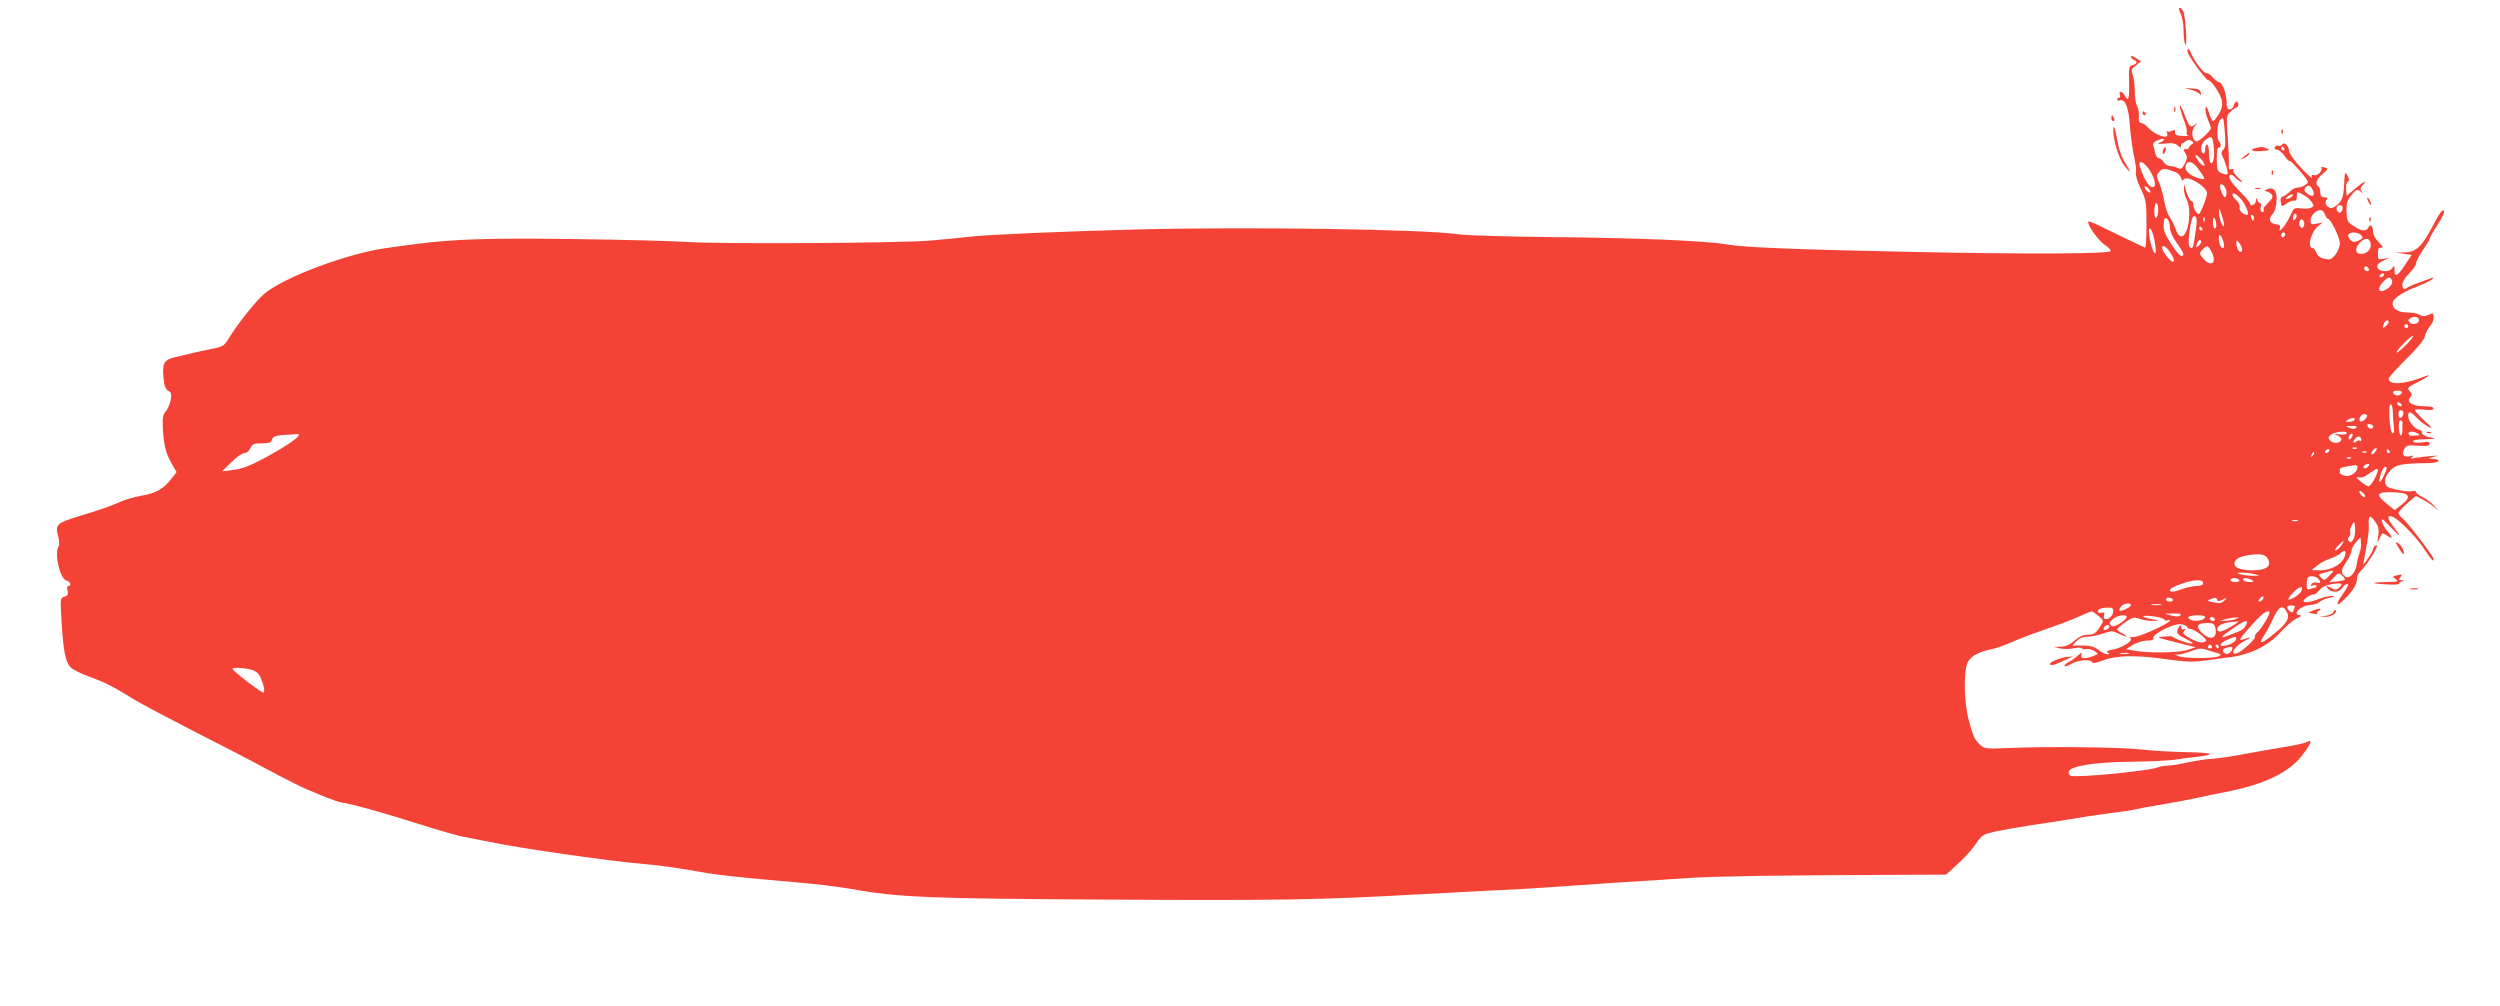<?xml version="1.0" standalone="no"?>
<!DOCTYPE svg PUBLIC "-//W3C//DTD SVG 20010904//EN"
 "http://www.w3.org/TR/2001/REC-SVG-20010904/DTD/svg10.dtd">
<svg version="1.0" xmlns="http://www.w3.org/2000/svg"
 width="1280pt" height="515pt" viewBox="0 0 1280 515"
 preserveAspectRatio="xMidYMid meet">
<g transform="translate(0,515) scale(0.1,-0.1)"
fill="#f44336" stroke="none">
<path d="M11165 5080 c8 -16 15 -55 15 -87 0 -32 4 -64 9 -71 11 -18 1 149
-11 171 -5 9 -13 17 -19 17 -5 0 -3 -13 6 -30z"/>
<path d="M11200 4886 c0 -17 92 -145 105 -146 18 -1 64 -71 71 -106 4 -25 0
-42 -16 -69 -12 -19 -25 -35 -29 -35 -4 0 -14 19 -21 43 -9 28 -15 36 -18 24
-2 -10 3 -36 12 -58 9 -22 16 -41 16 -44 0 -15 -63 -73 -75 -69 -23 9 -28 54
-8 78 17 20 17 20 0 7 -22 -18 -29 -10 -55 59 -12 30 -21 47 -21 38 -1 -10 8
-41 19 -69 12 -29 19 -58 16 -65 -3 -7 0 -15 7 -17 7 -2 -6 -4 -28 -3 -31 1
-40 5 -39 18 1 14 -2 15 -16 8 -9 -5 -20 -6 -24 -2 -4 3 -4 -1 0 -11 13 -35
-61 -11 -100 32 -11 12 -25 21 -33 21 -10 0 -14 10 -12 33 2 17 -3 42 -9 54
-7 12 -12 46 -12 77 0 30 -5 67 -10 82 -10 24 -8 30 16 49 l26 21 -26 17 c-14
10 -26 13 -26 7 0 -6 7 -13 15 -16 21 -9 19 -21 -6 -27 -19 -5 -20 -12 -18
-86 2 -87 -3 -105 -21 -72 -12 24 -35 29 -26 6 3 -8 1 -15 -4 -15 -6 0 -10 -4
-10 -10 0 -5 6 -7 14 -4 27 10 45 -38 51 -131 4 -50 13 -120 22 -157 8 -38 12
-75 9 -84 -3 -9 7 -44 24 -79 28 -59 30 -70 30 -185 0 -67 -3 -120 -7 -118 -5
2 -35 16 -68 32 -33 15 -95 46 -139 67 -43 22 -81 38 -83 35 -11 -11 50 -98
82 -119 19 -12 33 -26 32 -32 -5 -15 -416 -17 -1007 -5 -589 12 -871 23 -955
38 -105 19 -456 34 -890 38 -231 2 -449 9 -485 14 -167 26 -1065 40 -1655 25
-375 -10 -748 -26 -840 -36 -49 -6 -146 -15 -215 -21 -160 -13 -1063 -18
-1240 -7 -74 5 -335 12 -580 15 -428 6 -620 0 -815 -26 -38 -5 -101 -13 -140
-19 -202 -26 -542 -154 -636 -239 -47 -42 -135 -154 -184 -234 -17 -28 -29
-35 -80 -44 -55 -11 -99 -21 -197 -45 -48 -12 -58 -32 -51 -103 4 -42 11 -60
25 -67 15 -8 17 -17 12 -47 -4 -20 -15 -46 -25 -58 -16 -17 -18 -32 -15 -95 6
-85 15 -120 47 -176 l23 -40 -28 -36 c-38 -50 -79 -73 -152 -85 -34 -6 -81
-19 -105 -30 -53 -24 -105 -42 -221 -77 -106 -32 -116 -42 -101 -98 6 -23 8
-46 4 -52 -25 -34 5 -169 40 -178 20 -5 27 -27 9 -27 -6 0 -8 -10 -4 -24 4
-19 1 -26 -16 -31 -22 -7 -22 -9 -15 -124 8 -149 20 -210 46 -237 11 -12 55
-34 97 -49 78 -28 118 -48 230 -117 34 -21 174 -95 310 -165 136 -69 270 -138
297 -153 203 -109 252 -133 342 -169 55 -23 107 -41 115 -41 27 0 208 -50 393
-109 105 -33 208 -63 230 -66 22 -4 83 -16 135 -26 154 -33 627 -100 790 -113
79 -7 167 -19 290 -41 88 -16 215 -29 470 -51 102 -8 235 -24 295 -35 246 -44
392 -50 1335 -55 855 -5 1083 -1 1555 26 94 5 265 14 380 20 116 5 273 14 350
20 192 14 435 30 525 35 41 3 109 7 150 10 115 8 492 14 923 15 l391 2 59 54
c33 29 75 76 93 103 32 47 36 49 106 65 40 8 120 22 178 31 58 8 146 22 195
30 50 9 142 23 205 31 63 8 121 16 128 19 7 2 67 14 135 25 67 11 151 27 187
35 36 8 101 22 145 30 200 39 326 100 394 190 45 60 53 82 22 66 -10 -6 -63
-18 -118 -26 -54 -9 -143 -25 -198 -35 -55 -11 -131 -22 -168 -25 -37 -2 -97
-12 -133 -20 -36 -8 -78 -15 -94 -15 -16 0 -39 -4 -52 -9 -48 -19 -416 -54
-446 -43 -7 2 -12 12 -10 21 6 29 133 49 323 51 94 1 195 6 225 11 30 5 83 12
117 15 34 4 61 10 58 14 -2 4 -57 8 -122 9 -65 1 -170 7 -233 14 -117 12 -472
16 -681 7 -107 -5 -119 -3 -139 15 -30 27 -38 45 -60 128 -25 92 -27 254 -5
297 16 31 59 54 122 66 20 4 64 19 97 34 34 15 111 45 171 65 61 21 139 50
174 66 35 16 67 29 71 29 4 0 19 -11 35 -24 27 -23 27 -24 9 -52 -24 -38 -33
-44 -69 -44 -20 0 -42 -11 -63 -30 -24 -21 -44 -30 -70 -31 l-37 -1 33 -8 c18
-4 50 -4 70 1 20 4 38 4 40 0 1 -4 13 -6 25 -4 12 2 31 -3 42 -11 20 -14 19
-15 -8 -25 -44 -17 -68 -14 -60 7 5 14 2 13 -18 -4 -13 -12 -34 -27 -46 -33
-13 -6 -23 -16 -23 -21 0 -5 15 -1 33 10 34 21 103 27 109 9 2 -7 21 -3 54 9
68 27 169 29 324 7 102 -14 138 -16 200 -7 41 6 94 13 118 16 110 12 204 58
269 130 27 30 64 62 83 70 19 8 27 15 18 16 -46 1 -3 48 47 52 22 2 45 9 50
15 6 7 28 17 50 22 28 6 33 9 15 10 -14 1 -49 -8 -79 -20 -60 -22 -89 -13 -46
15 15 10 29 15 32 12 3 -2 15 7 27 21 15 18 37 28 69 33 49 7 58 1 31 -21 -12
-10 -20 -10 -35 -1 -26 16 -34 15 -19 -3 18 -21 58 -19 72 5 7 11 19 20 26 20
9 0 1 -19 -21 -49 -47 -65 -34 -74 20 -15 39 42 50 63 52 101 1 6 7 18 14 25
51 54 109 153 78 134 -6 -4 -11 -12 -11 -17 0 -6 -11 -27 -25 -47 -14 -20 -25
-34 -25 -32 0 3 7 41 15 85 9 44 15 97 13 117 -3 50 6 55 32 18 18 -25 21 -40
17 -73 -6 -37 -5 -39 5 -17 7 14 13 27 15 29 1 2 14 -4 29 -14 28 -18 26 -7
-6 30 -10 11 -21 31 -24 45 -6 20 4 14 45 -30 54 -57 57 -52 7 12 -31 40 -23
60 15 35 40 -26 119 -110 154 -165 33 -50 43 -61 43 -44 0 14 -130 184 -156
205 -13 10 -24 24 -24 30 1 7 21 29 45 50 l44 38 33 -17 c18 -9 44 -26 58 -38
l25 -21 -24 27 c-13 15 -39 34 -57 43 -19 9 -34 20 -34 26 0 5 -10 7 -22 4
-13 -3 -48 1 -78 8 -48 11 -55 16 -58 39 -2 18 6 36 25 57 29 33 55 38 201 40
54 1 66 20 14 22 -24 1 -23 3 8 10 30 7 28 7 -15 4 -27 -2 -63 -7 -80 -10 -23
-5 -27 -4 -15 5 12 8 9 9 -11 4 -32 -7 -44 8 -29 37 11 19 19 21 71 17 46 -3
59 -1 59 10 0 10 -9 12 -39 7 -24 -4 -42 -2 -46 4 -4 7 15 11 57 12 64 1 66 2
16 13 -16 4 -28 13 -28 21 0 8 -6 15 -13 15 -21 0 -57 44 -57 68 0 30 11 28
46 -9 16 -17 43 -37 59 -45 23 -12 18 -4 -23 33 -29 27 -50 51 -47 55 3 3 26
3 50 0 30 -3 45 -1 45 7 0 7 -19 11 -48 11 -60 0 -93 20 -73 44 12 14 11 19
-2 34 -14 16 -11 19 43 46 61 31 75 45 24 25 -96 -38 -174 -41 -174 -8 0 7 41
52 90 101 59 58 93 99 96 118 4 16 15 38 25 49 11 11 19 32 19 45 0 24 -2 25
-26 14 -20 -9 -30 -9 -45 0 -10 7 -39 12 -63 12 -46 0 -76 18 -76 46 0 24 46
56 121 85 40 16 77 33 83 40 8 9 6 10 -9 4 -11 -4 -41 -16 -68 -25 -26 -9 -50
-20 -54 -24 -13 -13 -23 -5 -23 17 0 13 15 38 35 57 19 19 35 42 35 51 0 9 16
40 35 68 19 28 35 54 35 59 0 5 18 37 41 72 26 40 37 66 31 72 -7 7 -25 -18
-51 -69 -60 -115 -88 -143 -148 -145 l-48 -1 42 -6 41 -6 -35 -52 c-39 -59
-53 -66 -53 -26 0 24 -1 25 -13 9 -17 -23 -70 -18 -75 7 -2 12 7 22 30 32 l33
16 -30 -6 c-29 -5 -31 -4 -30 27 0 25 4 32 17 30 12 -2 9 6 -12 27 -18 17 -30
40 -30 55 0 29 -15 43 -24 21 -8 -21 -38 -19 -76 8 -31 20 -34 27 -36 74 -1
43 3 57 26 85 25 29 29 31 46 18 15 -11 16 -11 7 0 -10 11 -9 17 4 32 26 29 8
21 -39 -18 l-43 -37 -3 33 c-2 18 2 36 8 40 9 6 9 13 -1 31 -13 22 -14 19 -17
-46 -3 -71 -14 -95 -55 -117 -24 -12 -52 19 -35 39 8 10 5 13 -11 13 -16 0
-21 6 -21 24 0 14 -4 28 -10 31 -19 12 -10 39 22 65 31 26 31 27 9 33 -13 3
-20 3 -17 0 12 -12 -16 -45 -34 -40 -14 4 -17 1 -13 -12 4 -9 -21 13 -55 49
-34 36 -61 74 -62 86 0 27 -25 50 -35 34 -4 -6 -13 -9 -20 -6 -7 2 -16 -1 -18
-8 -3 -8 1 -13 11 -12 8 0 25 -13 38 -31 12 -18 24 -30 27 -27 2 3 26 -20 53
-52 46 -54 47 -57 29 -70 -10 -8 -29 -14 -40 -14 -12 0 -30 -9 -40 -20 -10
-11 -25 -22 -35 -25 -12 -4 -16 -13 -12 -30 4 -25 4 -25 31 -6 14 10 32 16 39
14 7 -3 12 5 12 21 0 26 0 26 29 11 17 -8 37 -25 45 -37 14 -20 14 -23 0 -31
-9 -5 -33 -7 -53 -4 -35 4 -37 3 -56 -40 -20 -45 -66 -98 -52 -61 4 13 -1 18
-21 20 -32 4 -40 29 -16 52 9 9 18 37 20 62 4 56 -13 79 -48 65 -15 -7 -17
-10 -7 -10 9 -1 22 -8 29 -16 9 -11 7 -19 -14 -40 -14 -14 -26 -28 -26 -30 0
-3 0 -10 0 -16 0 -5 -5 -7 -10 -4 -6 4 -8 15 -5 26 4 10 2 19 -4 19 -5 0 -12
8 -14 18 -4 13 -5 11 -6 -5 -1 -21 -31 -34 -31 -14 0 5 -22 31 -48 57 -50 50
-67 79 -53 89 5 2 14 -2 22 -11 7 -8 22 -20 33 -25 12 -6 6 3 -13 20 -18 16
-30 34 -27 40 5 7 1 8 -9 5 -12 -5 -15 1 -13 27 1 19 -2 82 -6 140 -8 103 -7
107 15 128 12 11 26 21 31 21 4 0 8 7 8 15 0 22 -17 18 -23 -5 -3 -11 -12 -20
-21 -20 -12 0 -16 10 -16 40 0 43 -23 100 -40 100 -6 0 -20 11 -32 25 -11 13
-24 22 -29 20 -10 -7 -59 53 -76 93 -14 34 -23 41 -23 18z m183 -503 c-10 -8
-12 -17 -5 -30 16 -32 32 -86 27 -94 -3 -4 -16 -2 -30 4 -23 11 -25 18 -25 75
0 40 4 61 10 57 11 -7 14 18 3 29 -16 15 -12 96 5 113 16 16 17 12 23 -63 5
-62 3 -81 -8 -91z m-49 21 c7 -51 -1 -97 -15 -88 -5 3 -9 25 -9 50 0 24 -4 44
-10 44 -5 0 -10 -12 -10 -26 0 -14 -4 -23 -10 -19 -18 11 -11 53 12 69 32 23
35 21 42 -30z m-254 31 c0 -3 -10 -10 -22 -15 -17 -7 -10 -8 26 -5 36 4 54 1
66 -10 13 -12 18 -13 16 -3 0 7 2 13 5 13 3 0 12 5 20 12 10 8 20 9 29 2 12
-7 13 -11 2 -18 -8 -4 -14 -12 -15 -17 -1 -5 -8 -8 -14 -8 -16 2 -16 -1 -2
-24 9 -14 8 -26 -5 -50 -14 -27 -20 -31 -36 -22 -10 5 -28 10 -39 10 -12 0
-26 9 -33 20 -7 11 -18 20 -25 20 -7 0 -15 12 -19 28 -3 15 -7 33 -10 40 -2 7
6 17 19 22 26 10 37 12 37 5z m615 -45 c3 -5 1 -10 -4 -10 -6 0 -11 5 -11 10
0 6 2 10 4 10 3 0 8 -4 11 -10z m-409 -87 c-4 -4 -16 3 -26 17 -29 37 -24 49
7 18 15 -15 23 -31 19 -35z m-287 -14 c28 -38 43 -86 30 -95 -20 -12 -50 30
-73 104 -11 33 16 28 43 -9z m254 -1 c41 -56 42 -60 10 -52 -41 10 -73 34 -73
53 0 42 32 41 63 -1z m-115 -19 c13 -5 26 -19 29 -30 4 -15 8 -17 13 -8 16 25
120 -36 120 -71 0 -10 -9 -40 -21 -67 -19 -45 -21 -47 -35 -29 -8 11 -14 28
-14 38 0 10 -4 18 -9 18 -9 0 -26 38 -34 75 -3 13 -5 9 -5 -10 -1 -16 5 -41
13 -55 29 -51 10 -190 -26 -190 -11 0 -22 13 -30 38 -7 20 -21 48 -31 62 -10
14 -22 50 -27 80 -5 30 -17 72 -26 94 -15 36 -15 39 1 57 17 19 25 19 82 -2z
m262 -105 c0 -13 -4 -24 -8 -24 -10 0 -32 57 -24 64 10 11 32 -17 32 -40z
m-390 4 c0 -6 -7 -5 -15 2 -8 7 -15 17 -15 22 0 6 7 5 15 -2 8 -7 15 -17 15
-22z m830 12 c16 -30 3 -43 -25 -23 -17 13 -20 21 -13 31 15 17 26 15 38 -8z
m-368 -47 c25 -27 48 -83 33 -83 -20 0 -43 22 -38 38 2 10 -5 26 -16 36 -22
20 -27 36 -13 36 5 0 20 -12 34 -27z m258 7 c-24 -15 -37 -11 -16 5 11 8 22
12 25 9 3 -3 -1 -9 -9 -14z m-680 -64 c0 -19 -4 -38 -10 -41 -6 -4 -10 10 -10
34 0 23 5 41 10 41 6 0 10 -15 10 -34z m944 16 c2 -4 1 -14 -4 -22 -7 -11 -12
-12 -21 -3 -6 6 -8 16 -5 22 8 13 23 14 30 3z m-608 -99 c-8 -9 -26 45 -25 75
0 21 4 15 15 -22 9 -26 13 -51 10 -53z m519 56 c4 -10 10 -19 14 -19 14 0 61
-97 61 -126 0 -16 -10 -42 -23 -58 -20 -25 -27 -27 -56 -21 -21 4 -35 15 -41
31 -5 13 -14 24 -19 24 -31 0 -8 87 31 115 23 17 23 17 -9 10 -30 -6 -33 -4
-33 18 0 26 36 58 57 50 7 -3 15 -13 18 -24z m-154 -22 c-8 -8 -11 -7 -11 4 0
20 13 34 18 19 3 -7 -1 -17 -7 -23z m-506 -36 c-12 -90 -16 -111 -24 -111 -17
0 -19 29 -9 98 9 53 15 69 25 65 10 -4 12 -17 8 -52z m295 44 c0 -8 -2 -15 -4
-15 -2 0 -6 7 -10 15 -3 8 -1 15 4 15 6 0 10 -7 10 -15z m-430 -49 c0 -19 13
-49 35 -80 38 -53 42 -66 23 -66 -7 0 -31 28 -53 63 -32 50 -39 70 -37 100 3
32 6 36 18 26 8 -6 14 -26 14 -43z m177 32 c-3 -8 -6 -5 -6 6 -1 11 2 17 5 13
3 -3 4 -12 1 -19z m60 -13 c2 -14 -1 -25 -7 -25 -5 0 -10 14 -10 32 0 35 12
30 17 -7z m449 -11 c-5 -13 -10 -14 -18 -6 -6 6 -8 18 -4 28 5 13 10 14 18 6
6 -6 8 -18 4 -28z m-521 -14 c3 -5 1 -10 -4 -10 -6 0 -11 5 -11 10 0 6 2 10 4
10 3 0 8 -4 11 -10z m-245 -55 c6 -31 9 -61 7 -68 -6 -16 -23 26 -32 81 -10
64 11 52 25 -13z m670 26 c0 -6 -4 -13 -10 -16 -5 -3 -10 1 -10 9 0 9 5 16 10
16 6 0 10 -4 10 -9z m390 -6 c10 -12 7 -17 -14 -27 -22 -9 -29 -9 -43 4 -8 9
-12 21 -9 27 10 16 51 13 66 -4z m-705 -37 c4 -17 3 -28 -3 -28 -12 0 -22 24
-22 53 0 27 16 11 25 -25z m753 -8 c4 -26 -20 -50 -50 -50 -29 0 -33 28 -7 56
28 30 53 28 57 -6z m-868 11 c0 -5 -6 -14 -14 -20 -12 -10 -13 -8 -9 8 5 21
23 30 23 12z m210 -38 c0 -7 -4 -13 -9 -13 -10 0 -21 25 -21 48 1 15 3 14 15
-2 8 -11 15 -26 15 -33z m-371 -12 c38 -52 21 -73 -17 -21 -12 16 -22 34 -22
40 0 19 19 10 39 -19z m215 -2 c28 -56 -3 -79 -43 -33 -21 25 -22 27 -5 45 23
26 30 24 48 -12z m803 -95 c-9 -9 -28 6 -21 18 4 6 10 6 17 -1 6 -6 8 -13 4
-17z m78 -24 c-3 -5 -11 -10 -16 -10 -6 0 -7 5 -4 10 3 6 11 10 16 10 6 0 7
-4 4 -10z m42 -27 c4 -10 -2 -23 -16 -35 -46 -37 -69 -14 -29 29 26 27 36 29
45 6z m138 -203 c0 -18 -33 -26 -48 -11 -9 9 -8 14 3 21 21 14 45 8 45 -10z
m-155 -9 c0 -5 -7 -14 -15 -21 -16 -14 -18 -10 -9 14 6 17 24 22 24 7z m100
-21 c0 -5 -4 -10 -10 -10 -5 0 -10 5 -10 10 0 6 5 10 10 10 6 0 10 -4 10 -10z
m-10 -95 c-24 -24 -46 -42 -49 -40 -6 7 70 85 83 85 6 0 -10 -20 -34 -45z
m-22 -247 c-3 -7 -13 -13 -23 -13 -10 0 -20 6 -22 13 -3 7 5 12 22 12 17 0 25
-5 23 -12z m-3 -58 c3 -5 2 -10 -4 -10 -5 0 -13 5 -16 10 -3 6 -2 10 4 10 5 0
13 -4 16 -10z m-44 -32 c0 -18 2 -53 5 -77 4 -30 2 -42 -7 -39 -14 5 -23 148
-9 148 6 0 10 -15 11 -32z m52 -4 c8 -8 -3 -34 -14 -34 -5 0 -9 9 -9 20 0 19
11 26 23 14z m-183 -23 c0 -12 -29 -35 -36 -28 -11 10 5 37 21 37 8 0 15 -4
15 -9z m-65 -21 c-3 -5 -16 -10 -28 -10 -18 0 -19 2 -7 10 20 13 43 13 35 0z
m246 -13 c-1 -4 -1 -20 -1 -37 0 -46 -16 -36 -18 11 -1 25 2 39 9 37 6 -2 10
-7 10 -11z m-150 -22 c-1 -15 -24 -12 -29 3 -3 9 2 13 12 10 10 -1 17 -7 17
-13z m-87 -5 c-7 -7 -19 -7 -35 -1 -23 9 -22 10 11 10 23 1 31 -2 24 -9z m-49
-30 c-3 -5 -20 -7 -38 -4 -29 4 -30 3 -9 -6 13 -5 22 -16 20 -22 -7 -19 -43
-21 -58 -3 -11 13 -10 18 6 30 21 16 89 21 79 5z m365 0 c12 -8 11 -10 -7 -10
-13 0 -26 0 -30 -1 -4 0 -9 4 -11 10 -5 14 28 14 48 1z m-10850 -8 c0 -13 -77
-64 -181 -120 -69 -37 -111 -53 -153 -58 l-59 -7 47 46 c26 26 56 47 66 47 12
0 25 10 32 25 10 22 18 25 58 25 39 0 49 4 53 19 4 16 16 21 63 24 33 2 62 4
67 5 4 1 7 -2 7 -6z m10514 -7 c-4 -8 -10 -15 -15 -15 -4 0 -6 7 -3 15 4 8 10
15 15 15 4 0 6 -7 3 -15z m46 -17 c0 -6 -3 -8 -7 -5 -3 4 -12 2 -20 -4 -16
-14 -18 2 -1 19 12 12 28 7 28 -10z m-23 -44 c-3 -3 -12 -4 -19 -1 -8 3 -5 6
6 6 11 1 17 -2 13 -5z m93 -19 c-7 -9 -15 -13 -18 -10 -3 2 1 11 8 20 7 9 15
13 18 10 3 -2 -1 -11 -8 -20z m-235 5 c-3 -5 -11 -10 -16 -10 -6 0 -7 5 -4 10
3 6 11 10 16 10 6 0 7 -4 4 -10z m310 0 c3 -5 1 -10 -4 -10 -6 0 -11 5 -11 10
0 6 2 10 4 10 3 0 8 -4 11 -10z m-394 -23 c-10 -9 -11 -8 -5 6 3 10 9 15 12
12 3 -3 0 -11 -7 -18z m276 17 c-3 -3 -12 -4 -19 -1 -8 3 -5 6 6 6 11 1 17 -2
13 -5z m-80 -30 c-3 -3 -12 -4 -19 -1 -8 3 -5 6 6 6 11 1 17 -2 13 -5z m85
-46 c-6 -6 -15 -8 -19 -4 -4 4 -1 11 7 16 19 12 27 3 12 -12z m-52 -1 c0 -25
-37 -50 -65 -43 -14 4 -25 11 -25 16 0 6 0 13 0 18 -1 4 14 10 32 13 53 10 58
10 58 -4z m150 -2 c0 -15 -31 -77 -36 -72 -8 8 16 77 27 77 5 0 9 -2 9 -5z
m-50 -29 c-14 -37 -34 -66 -45 -66 -5 1 -23 12 -40 26 -23 20 -25 24 -9 20 13
-4 32 3 54 19 43 31 52 32 40 1z m-60 -118 c0 -6 -7 -5 -15 2 -8 7 -15 17 -15
22 0 6 7 5 15 -2 8 -7 15 -17 15 -22z m198 16 c31 -9 27 -29 -13 -59 l-34 -27
-41 33 c-55 45 -53 59 13 59 28 0 62 -3 75 -6z m-545 -141 c-7 -2 -19 -2 -25
0 -7 3 -2 5 12 5 14 0 19 -2 13 -5z m287 -94 c-9 -15 -15 -18 -23 -10 -8 8 -8
14 0 22 6 6 9 17 6 24 -2 8 1 24 9 37 13 22 13 22 16 -14 2 -20 -2 -47 -8 -59z
m32 -68 c-6 -14 -13 -42 -16 -62 -8 -47 -39 -77 -61 -59 -21 17 -19 33 10 76
14 20 25 45 25 55 0 9 10 29 23 43 l22 25 3 -25 c2 -15 -1 -38 -6 -53z m-94
37 c-8 -12 -21 -24 -29 -26 -8 -3 -3 7 10 22 30 32 39 34 19 4z m12 -68 c-18
-34 -70 -60 -120 -60 l-45 1 29 23 c15 13 46 29 67 36 21 7 47 21 56 30 22 21
30 2 13 -30z m-384 -12 c10 -31 -19 -48 -84 -48 -58 0 -92 13 -92 34 0 23 27
38 82 45 60 8 84 1 94 -31z m311 -75 c-25 -26 -28 -26 -43 -11 -16 16 -15 17
17 26 53 16 55 14 26 -15z m-382 7 c29 -7 28 -8 -10 -8 -22 0 -51 4 -65 8 -23
7 -22 8 10 8 19 0 49 -4 65 -8z m460 -28 c-3 -3 -22 -7 -42 -9 l-37 -4 24 25
c22 24 25 25 42 9 10 -9 16 -18 13 -21z m-137 6 c18 -18 15 -27 -7 -21 -10 3
-22 -1 -27 -8 -5 -9 -2 -11 9 -6 10 3 17 2 17 -3 0 -6 -4 -10 -9 -10 -5 0 -16
-3 -25 -6 -12 -5 -16 1 -16 23 0 16 3 33 7 36 10 11 38 8 51 -5z m-403 -8 c4
-6 -5 -10 -19 -10 -14 0 -26 5 -26 10 0 6 9 10 19 10 11 0 23 -4 26 -10z m65
0 c12 -8 9 -10 -12 -10 -15 0 -30 5 -33 10 -8 13 25 13 45 0z m-250 -15 c0
-10 -10 -15 -32 -15 -18 -1 -51 -7 -73 -15 -47 -17 -65 -19 -65 -6 0 14 99 50
138 50 22 1 32 -4 32 -14z m504 -40 c-7 -16 -48 -45 -66 -45 -6 0 3 16 22 35
32 33 55 39 44 10z m-199 -44 c-3 -6 -11 -11 -17 -11 -6 0 -6 6 2 15 14 17 26
13 15 -4z m-460 -1 c3 -5 -3 -10 -14 -10 -12 0 -21 5 -21 10 0 6 6 10 14 10 8
0 18 -4 21 -10z m227 -1 c3 -9 10 -9 28 1 23 11 24 11 9 -5 -13 -13 -25 -15
-55 -9 -32 6 -35 8 -19 15 28 11 33 10 37 -2z m-442 -27 c0 -11 -51 -35 -58
-28 -3 3 1 12 8 21 13 16 50 21 50 7z m153 1 c-13 -2 -33 -2 -45 0 -13 2 -3 4
22 4 25 0 35 -2 23 -4z m687 -7 c0 -2 -3 -12 -6 -20 -5 -13 -9 -14 -20 -5 -20
16 -17 29 6 29 11 0 20 -2 20 -4z m-930 -24 c0 -22 -19 -42 -38 -42 -9 0 -13
7 -9 19 3 14 0 17 -14 14 -21 -6 -26 12 -6 20 6 3 24 6 40 6 20 1 27 -4 27
-17z m889 -6 c17 -31 -2 -61 -72 -116 -60 -48 -76 -51 -47 -7 12 17 31 52 42
77 35 77 55 89 77 46z m-89 -1 c0 -15 -40 -82 -59 -99 -11 -10 -19 -22 -16
-26 6 -10 -66 -77 -92 -85 -41 -12 -11 37 38 63 43 22 41 23 -10 7 -20 -6 -14
5 34 59 55 63 80 85 98 86 4 0 7 -2 7 -5z m-457 -16 c-7 -7 -21 -7 -44 -1
l-34 10 45 1 c31 1 41 -2 33 -10z m-275 -11 c-3 -7 -19 -21 -37 -32 -25 -14
-35 -16 -44 -7 -9 10 -7 17 12 32 26 21 75 26 69 7z m193 -10 c4 -6 12 -7 18
-4 6 4 11 4 11 -1 -1 -15 -161 -87 -188 -85 -18 1 -23 -1 -14 -7 17 -11 -48
-51 -96 -58 -23 -4 -29 -8 -20 -14 10 -7 9 -9 -3 -9 -9 0 -29 10 -45 23 -21
16 -42 22 -81 22 l-52 0 21 23 c14 14 33 22 54 22 18 0 55 7 80 16 44 15 50
15 81 0 42 -20 57 -20 21 0 -16 8 -28 18 -28 22 0 4 19 20 41 36 38 26 45 28
73 18 18 -7 48 -11 67 -11 l34 1 -38 8 c-59 11 -57 22 3 15 30 -3 57 -11 61
-17z m209 13 c0 -14 -38 -24 -66 -17 -14 4 -22 11 -19 16 8 13 85 13 85 1z
m50 -11 c0 -5 -4 -10 -9 -10 -6 0 -13 5 -16 10 -3 6 1 10 9 10 9 0 16 -4 16
-10z m105 0 c-11 -5 -33 -8 -50 -8 l-30 0 30 8 c17 4 39 8 50 8 l20 1 -20 -9z
m15 -14 c0 -2 -21 -16 -47 -30 -30 -18 -50 -23 -56 -17 -16 16 11 39 51 44 20
2 40 4 45 5 4 1 7 0 7 -2z m40 -15 c-12 -24 -13 -25 -81 -51 -60 -24 -56 -15
17 35 57 40 80 45 64 16z m-302 -11 c2 -6 9 -10 16 -10 19 0 87 -50 81 -61
-10 -15 -41 -10 -84 14 -32 19 -38 26 -28 36 9 10 9 12 -3 9 -8 -2 -14 3 -12
10 4 20 -15 5 -20 -16 -4 -15 5 -24 40 -41 58 -29 49 -36 -17 -13 -29 10 -50
20 -47 22 2 3 -17 3 -42 1 -46 -3 -44 -4 57 -29 l103 -26 -43 -14 c-47 -15
-204 -17 -274 -3 l-40 7 35 22 c20 12 51 22 72 22 26 0 36 4 33 13 -8 19 104
76 140 71 17 -2 32 -9 33 -14z m145 -7 c11 -57 -31 -65 -77 -15 -24 28 -13 42
33 42 34 0 39 -3 44 -27z m-543 8 c0 -5 -7 -11 -15 -15 -15 -5 -20 5 -8 17 9
10 23 9 23 -2z m650 -60 c0 -13 -22 -29 -53 -36 -39 -10 -35 12 6 29 39 17 47
19 47 7z m-125 -41 c3 -5 -1 -10 -10 -10 -9 0 -13 5 -10 10 3 6 8 10 10 10 2
0 7 -4 10 -10z m35 0 c0 -5 -2 -10 -4 -10 -3 0 -8 5 -11 10 -3 6 -1 10 4 10 6
0 11 -4 11 -10z m70 -7 c-1 -19 -19 -35 -34 -30 -21 8 -20 24 2 30 28 7 32 7
32 0z m-119 -14 c19 -6 41 -13 49 -15 13 -5 13 -6 0 -14 -19 -12 -178 -12
-205 0 l-20 9 20 0 c11 1 38 8 60 16 49 17 54 18 96 4z m-413 -16 c-10 -2 -28
-2 -40 0 -13 2 -5 4 17 4 22 1 32 -1 23 -4z m-9599 -86 c26 -13 32 -23 49 -74
6 -20 7 -35 1 -39 -8 -4 -159 112 -159 122 0 10 88 2 109 -9z"/>
<path d="M11076 4384 c-4 -9 -4 -19 -1 -22 2 -3 7 3 11 12 4 9 4 19 1 22 -2 3
-7 -3 -11 -12z"/>
<path d="M11219 4690 c18 -4 38 -14 43 -22 7 -10 8 -8 6 7 -3 16 -12 20 -43
22 l-40 2 34 -9z"/>
<path d="M11132 4590 c0 -14 2 -19 5 -12 2 6 2 18 0 25 -3 6 -5 1 -5 -13z"/>
<path d="M10970 4570 c0 -5 5 -10 11 -10 5 0 7 5 4 10 -3 6 -8 10 -11 10 -2 0
-4 -4 -4 -10z"/>
<path d="M10810 4545 c0 -8 4 -15 10 -15 5 0 7 7 4 15 -4 8 -8 15 -10 15 -2 0
-4 -7 -4 -15z"/>
<path d="M10820 4479 c1 -50 29 -141 55 -175 37 -48 39 -42 5 14 -18 28 -33
72 -39 111 -11 66 -21 92 -21 50z"/>
<path d="M11681 4474 c0 -11 3 -14 6 -6 3 7 2 16 -1 19 -3 4 -6 -2 -5 -13z"/>
<path d="M11553 4393 c-37 -7 -26 -20 15 -17 57 4 58 5 37 14 -11 5 -22 8 -25
8 -3 0 -15 -3 -27 -5z"/>
<path d="M11490 4349 c-22 -18 -22 -19 -3 -10 12 6 25 16 28 21 9 15 3 12 -25
-11z"/>
<path d="M11631 4264 c0 -11 3 -14 6 -6 3 7 2 16 -1 19 -3 4 -6 -2 -5 -13z"/>
<path d="M11548 4183 c6 -2 18 -2 25 0 6 3 1 5 -13 5 -14 0 -19 -2 -12 -5z"/>
<path d="M12120 4135 c0 -5 5 -17 10 -25 5 -8 10 -10 10 -5 0 6 -5 17 -10 25
-5 8 -10 11 -10 5z"/>
<path d="M12131 4024 c0 -11 3 -14 6 -6 3 7 2 16 -1 19 -3 4 -6 -2 -5 -13z"/>
<path d="M12428 2933 c7 -3 16 -2 19 1 4 3 -2 6 -13 5 -11 0 -14 -3 -6 -6z"/>
<path d="M12282 2344 c11 -19 22 -33 24 -31 8 8 -9 44 -26 55 -18 11 -18 9 2
-24z"/>
<path d="M12267 2203 c-18 -5 -18 -5 0 -19 16 -12 10 -13 -52 -14 -38 -1 -65
-3 -60 -5 21 -8 134 -11 129 -4 -2 4 4 10 13 12 16 4 16 5 -1 6 -15 1 -16 4
-6 16 13 15 9 16 -23 8z"/>
<path d="M12343 2133 c9 -2 25 -2 35 0 9 3 1 5 -18 5 -19 0 -27 -2 -17 -5z"/>
<path d="M11846 2025 l-29 -12 26 -5 c15 -3 24 -2 22 3 -3 4 1 9 7 12 7 2 11
6 8 9 -3 3 -18 0 -34 -7z"/>
<path d="M11947 2016 c-3 -8 -21 -16 -39 -19 l-33 -4 31 -1 c29 -2 64 21 52
34 -3 3 -8 -2 -11 -10z"/>
<path d="M10524 1770 c-21 -9 -33 -19 -27 -23 6 -4 23 -1 39 7 16 7 40 18 54
24 l25 11 -26 -2 c-14 0 -43 -8 -65 -17z"/>
</g>
</svg>
